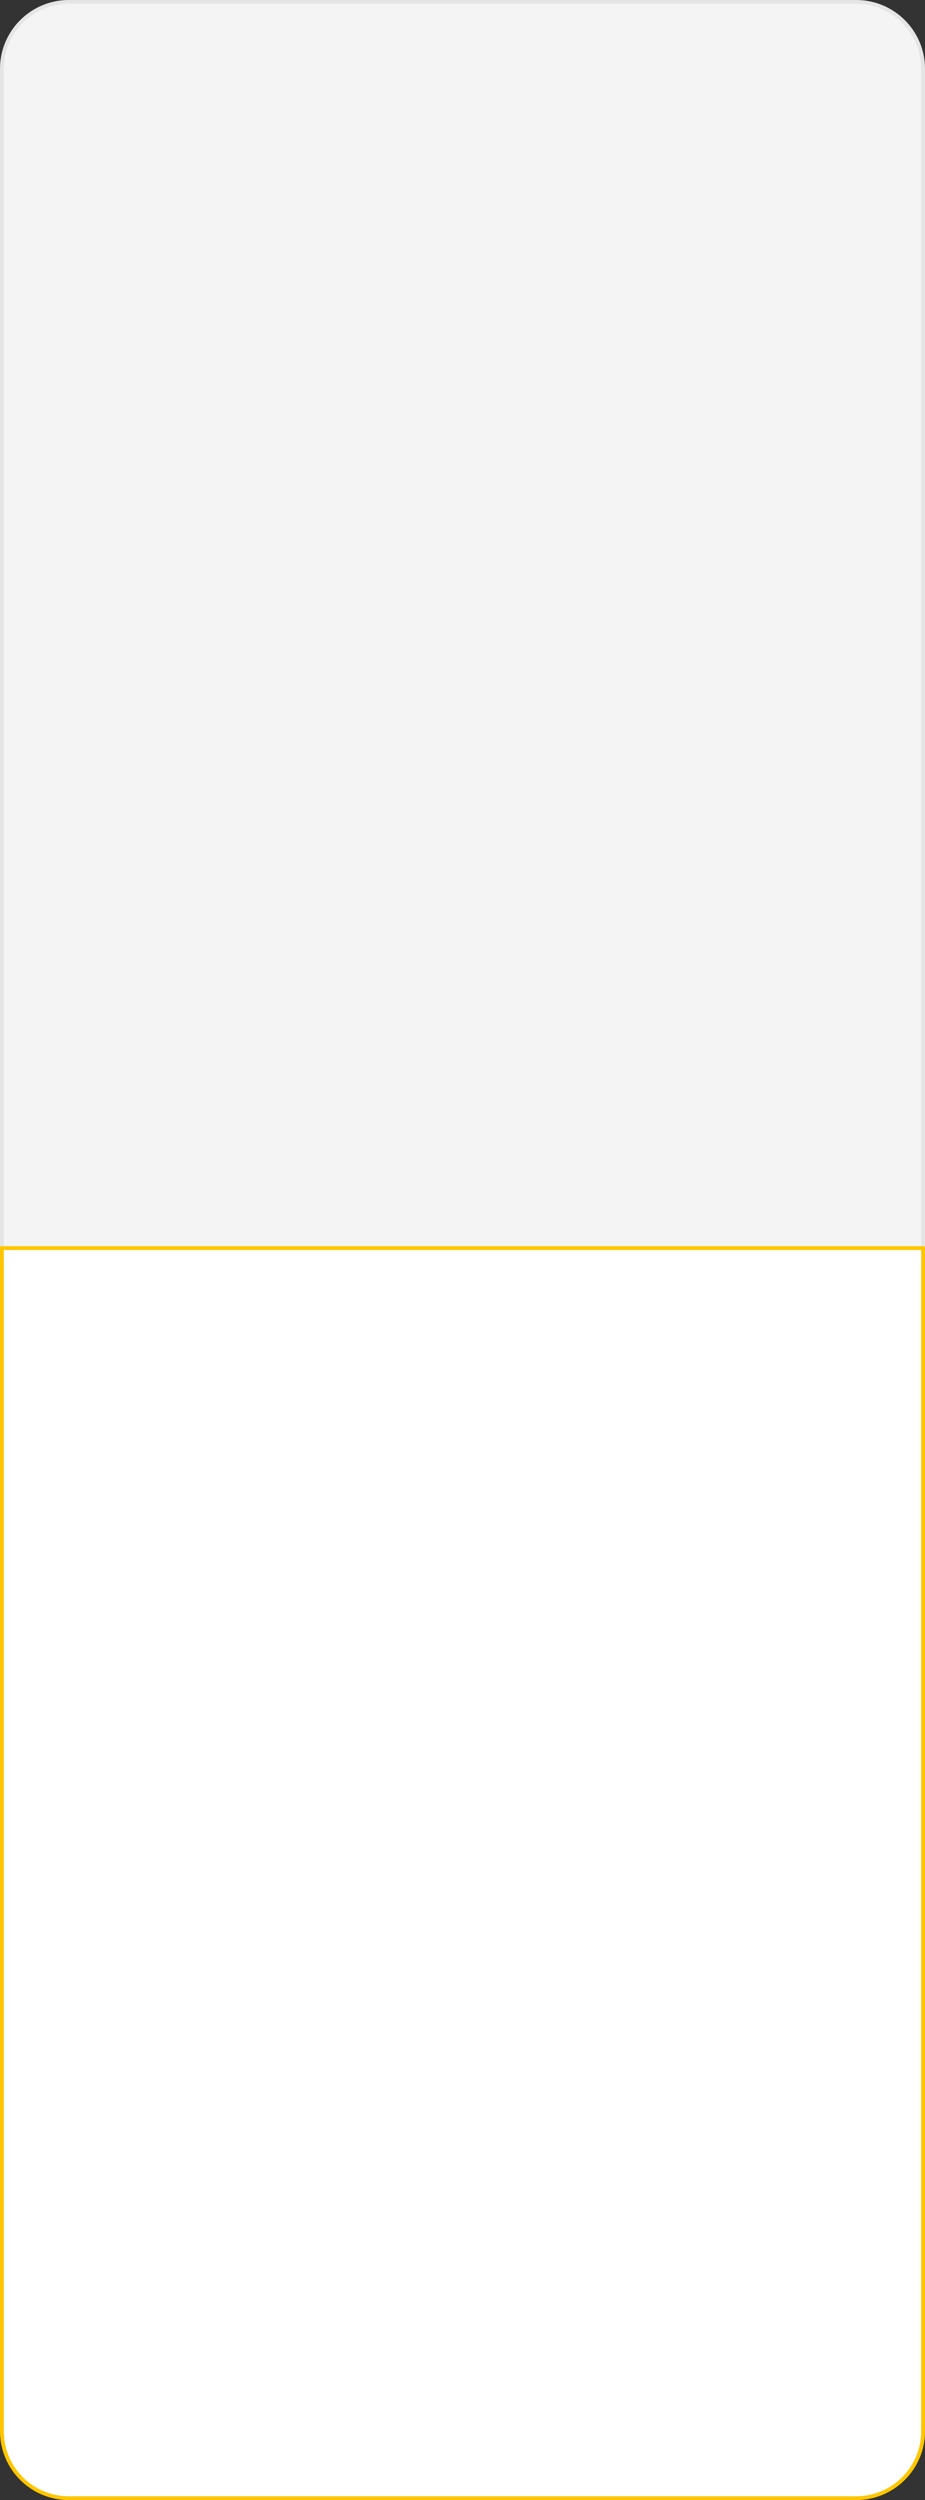 <?xml version="1.0" encoding="UTF-8"?> <svg xmlns="http://www.w3.org/2000/svg" width="242" height="654" viewBox="0 0 242 654" fill="none"><rect x="0" y="0" width="242" height="654" fill="#333333" stroke="none"/> <path d="M241.5 18L241.5 328.5L0.5 328.5L0.5 18C0.5 8.335 8.336 0.5 18 0.5L224 0.5C233.665 0.5 241.5 8.335 241.5 18Z" fill="#F4F4F4" stroke="#E5E5E5"></path> <path d="M241.5 326.499L241.5 635.999C241.5 645.664 233.665 653.499 224 653.499L18 653.499C8.335 653.499 0.5 645.664 0.5 635.999L0.5 326.499L241.5 326.499Z" fill="white" stroke="#FEC600"></path> </svg> 
